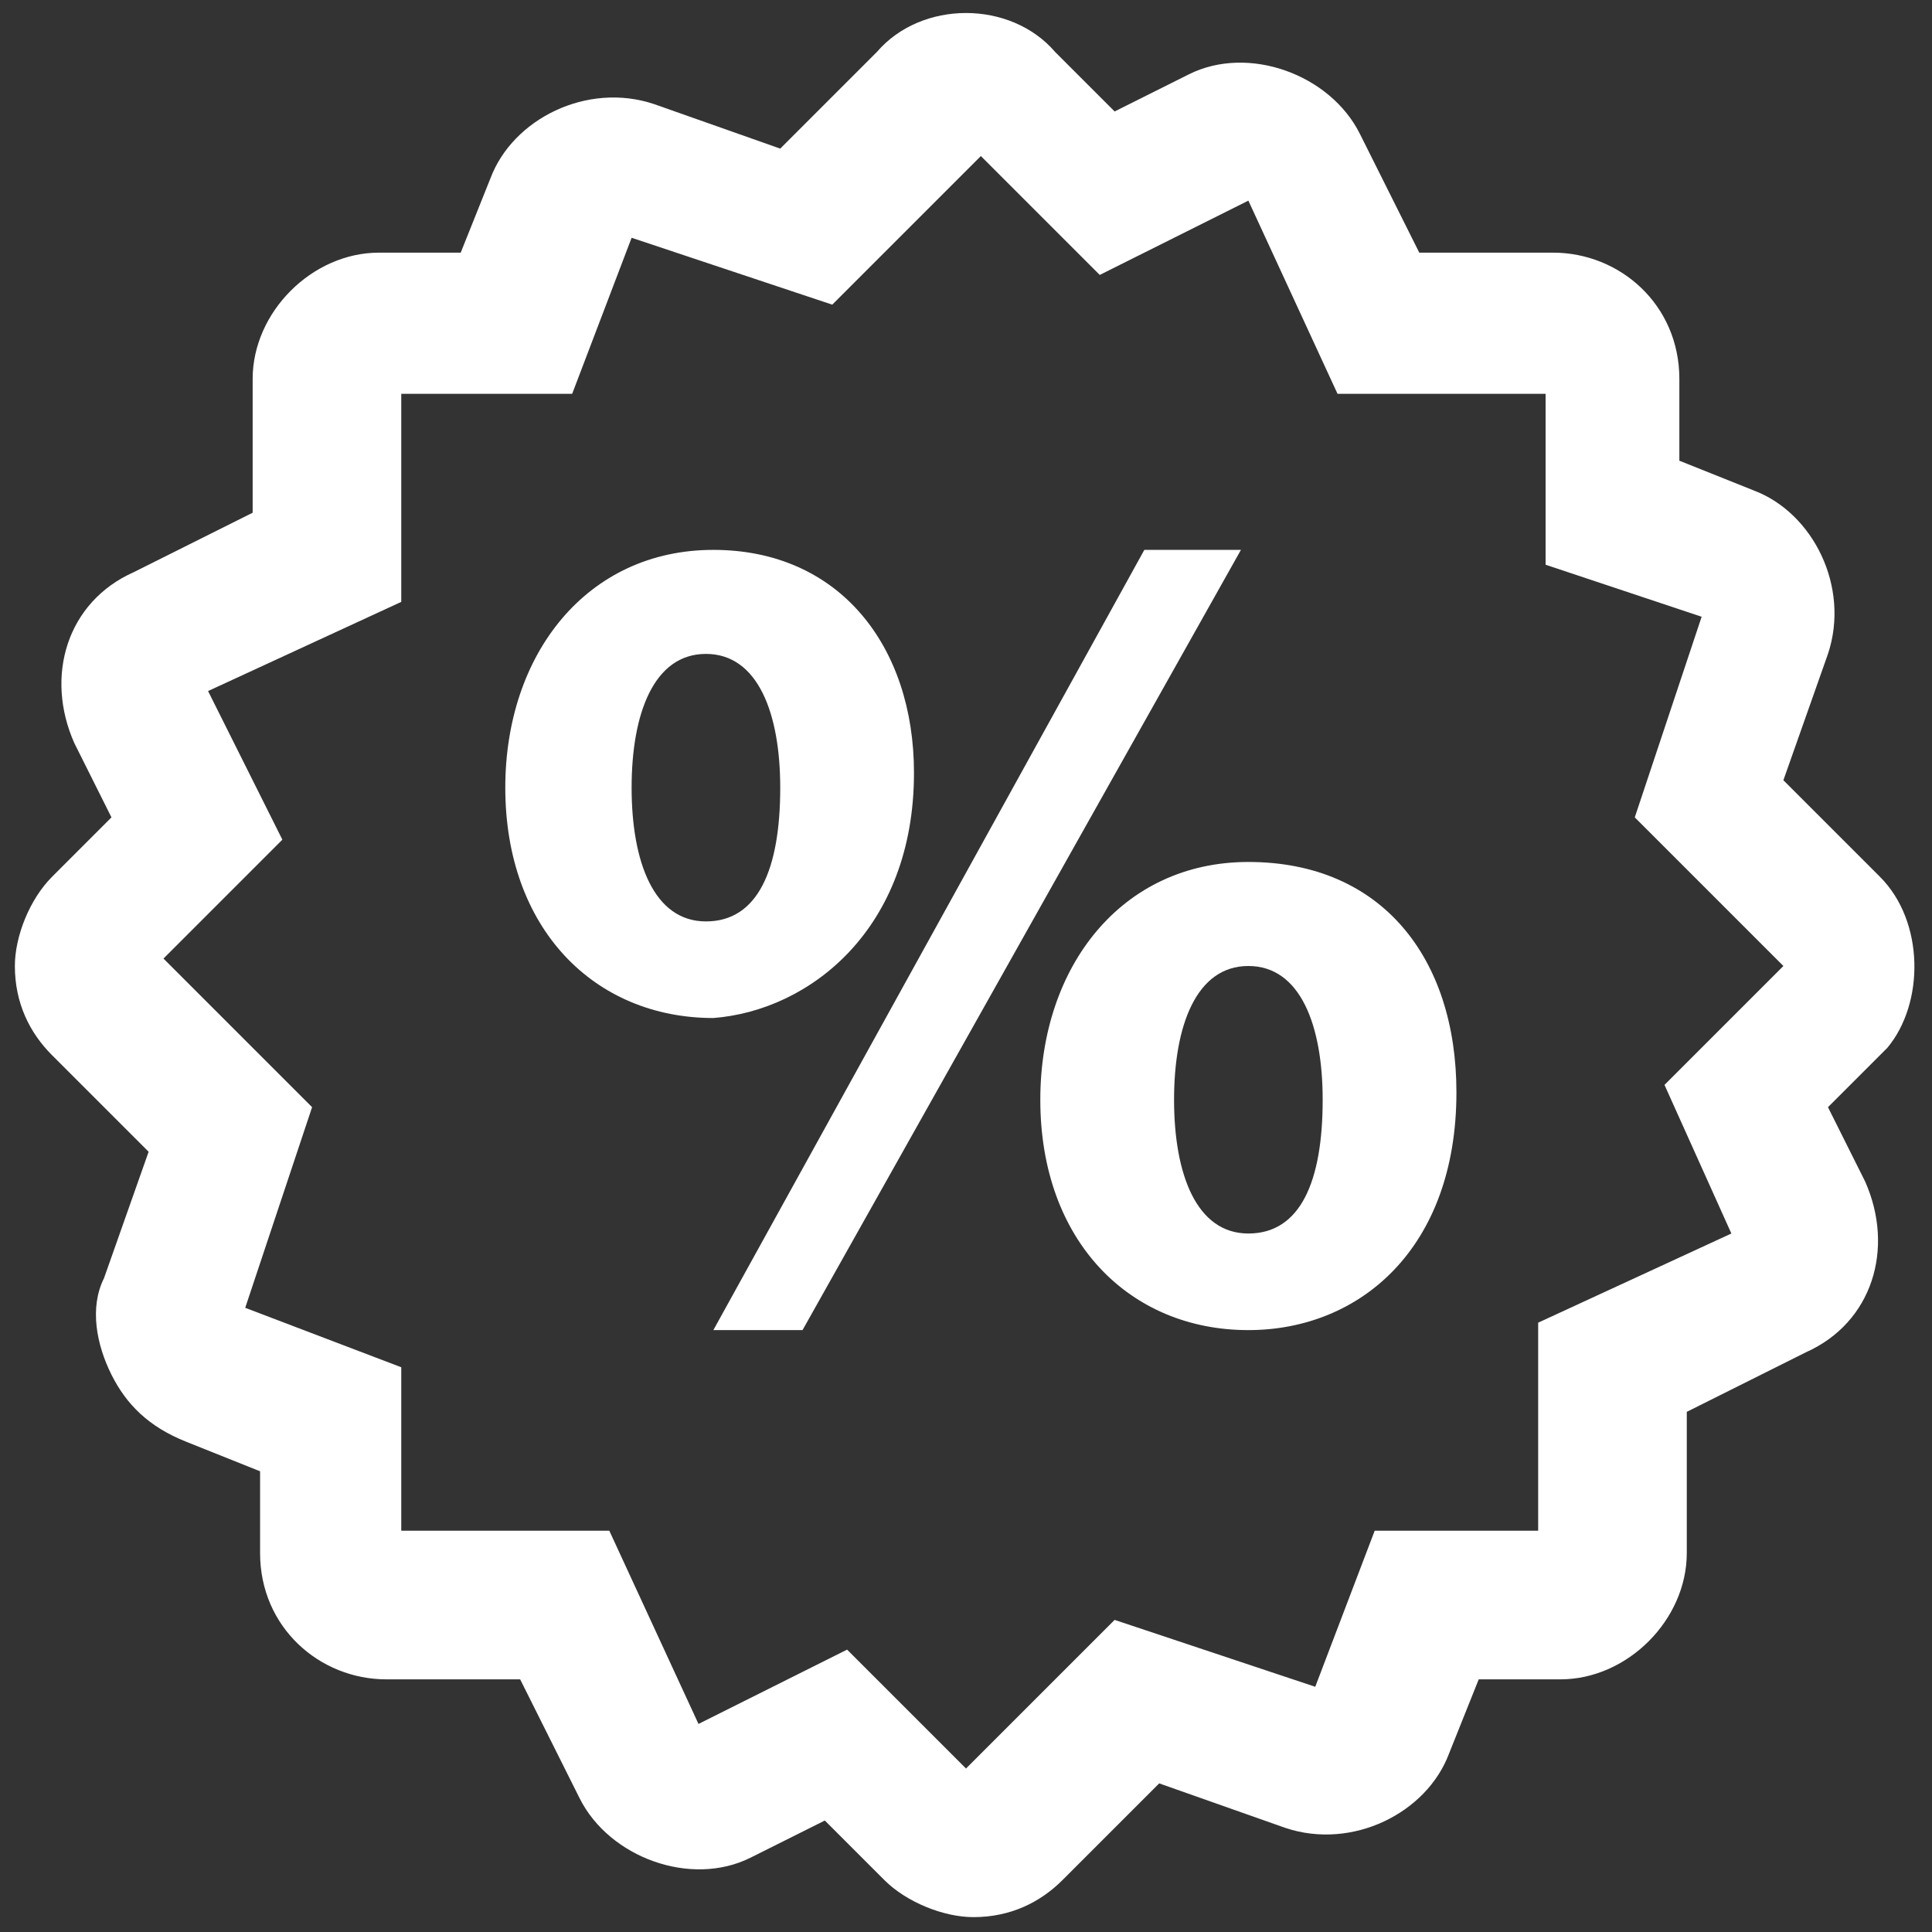 <?xml version="1.0" encoding="utf-8"?>
<!-- Generator: Adobe Illustrator 18.1.0, SVG Export Plug-In . SVG Version: 6.00 Build 0)  -->
<!DOCTYPE svg PUBLIC "-//W3C//DTD SVG 1.1//EN" "http://www.w3.org/Graphics/SVG/1.1/DTD/svg11.dtd">
<svg version="1.1" id="Layer_1" xmlns="http://www.w3.org/2000/svg" xmlns:xlink="http://www.w3.org/1999/xlink" x="0px" y="0px"
	 viewBox="-562 312 26 26" enable-background="new -562 312 26 26" xml:space="preserve" fill="#FFF">
<rect x="-562" y="312" width="26" height="26" fill="#333333" stroke="none"/>
<g>
	<path d="M-536.7,323.8l-1.3-1.3l0.6-1.7c0.3-0.9-0.2-1.9-1-2.2l-1-0.4v-1.1c0-1-0.8-1.7-1.7-1.7h-1.8l-0.8-1.6
		c-0.4-0.8-1.5-1.2-2.3-0.8l-1,0.5l-0.8-0.8c-0.6-0.7-1.8-0.7-2.4,0l-1.3,1.3l-1.7-0.6c-0.9-0.3-1.9,0.2-2.2,1l-0.4,1h-1.1
		c-0.9,0-1.7,0.8-1.7,1.7v1.8l-1.6,0.8c-0.9,0.4-1.2,1.4-0.8,2.3l0.5,1l-0.8,0.8c-0.3,0.3-0.5,0.8-0.5,1.2c0,0.5,0.2,0.9,0.5,1.2
		l1.3,1.3l-0.6,1.7c-0.2,0.4-0.1,0.9,0.1,1.3c0.2,0.4,0.5,0.7,1,0.9l1,0.4v1.1c0,1,0.8,1.7,1.7,1.7h1.8l0.8,1.6
		c0.4,0.8,1.5,1.2,2.3,0.8l1-0.5l0.8,0.8c0.3,0.3,0.8,0.5,1.2,0.5c0.5,0,0.9-0.2,1.2-0.5l1.3-1.3l1.7,0.6c0.9,0.3,1.9-0.2,2.2-1
		l0.4-1h1.1c0.9,0,1.7-0.8,1.7-1.7V331l1.6-0.8c0.9-0.4,1.2-1.4,0.8-2.3l-0.5-1l0.8-0.8C-536.1,325.5-536.1,324.4-536.7,323.8z
		 M-538.7,328.6l-2.6,1.2v2.8h-2.2l-0.8,2.1l-2.7-0.9l-2,2l-1.6-1.6l-2,1l-1.2-2.6h-2.8v-2.2l-2.1-0.8l0.9-2.7l-2-2l1.6-1.6l-1-2
		l2.6-1.2v-2.8h2.3l0.8-2.1l2.7,0.9l2-2l1.6,1.6l2-1l1.2,2.6h2.8v2.3l2.1,0.7l-0.9,2.7l2,2l-1.6,1.6L-538.7,328.6z"/>
	<path d="M-545.2,323.6c-1.7,0-2.8,1.4-2.8,3.2c0,1.9,1.2,3.1,2.8,3.1c1.5,0,2.8-1.1,2.8-3.2C-542.4,324.9-543.4,323.6-545.2,323.6z
		 M-545.2,328.6c-0.7,0-1-0.8-1-1.8c0-1,0.3-1.8,1-1.8c0.7,0,1,0.8,1,1.8C-544.2,327.9-544.5,328.6-545.2,328.6z"/>
	<polygon points="-546.6,319.4 -552.4,329.9 -551.2,329.9 -545.3,319.4 	"/>
	<path d="M-549.7,322.4c0-1.7-1-3-2.7-3c-1.7,0-2.8,1.4-2.8,3.2c0,1.9,1.2,3.1,2.8,3.1C-551.1,325.6-549.7,324.5-549.7,322.4z
		 M-552.5,324.4c-0.7,0-1-0.8-1-1.8c0-1,0.3-1.8,1-1.8c0.7,0,1,0.8,1,1.8C-551.5,323.7-551.8,324.4-552.5,324.4z"/>
</g>
</svg>
